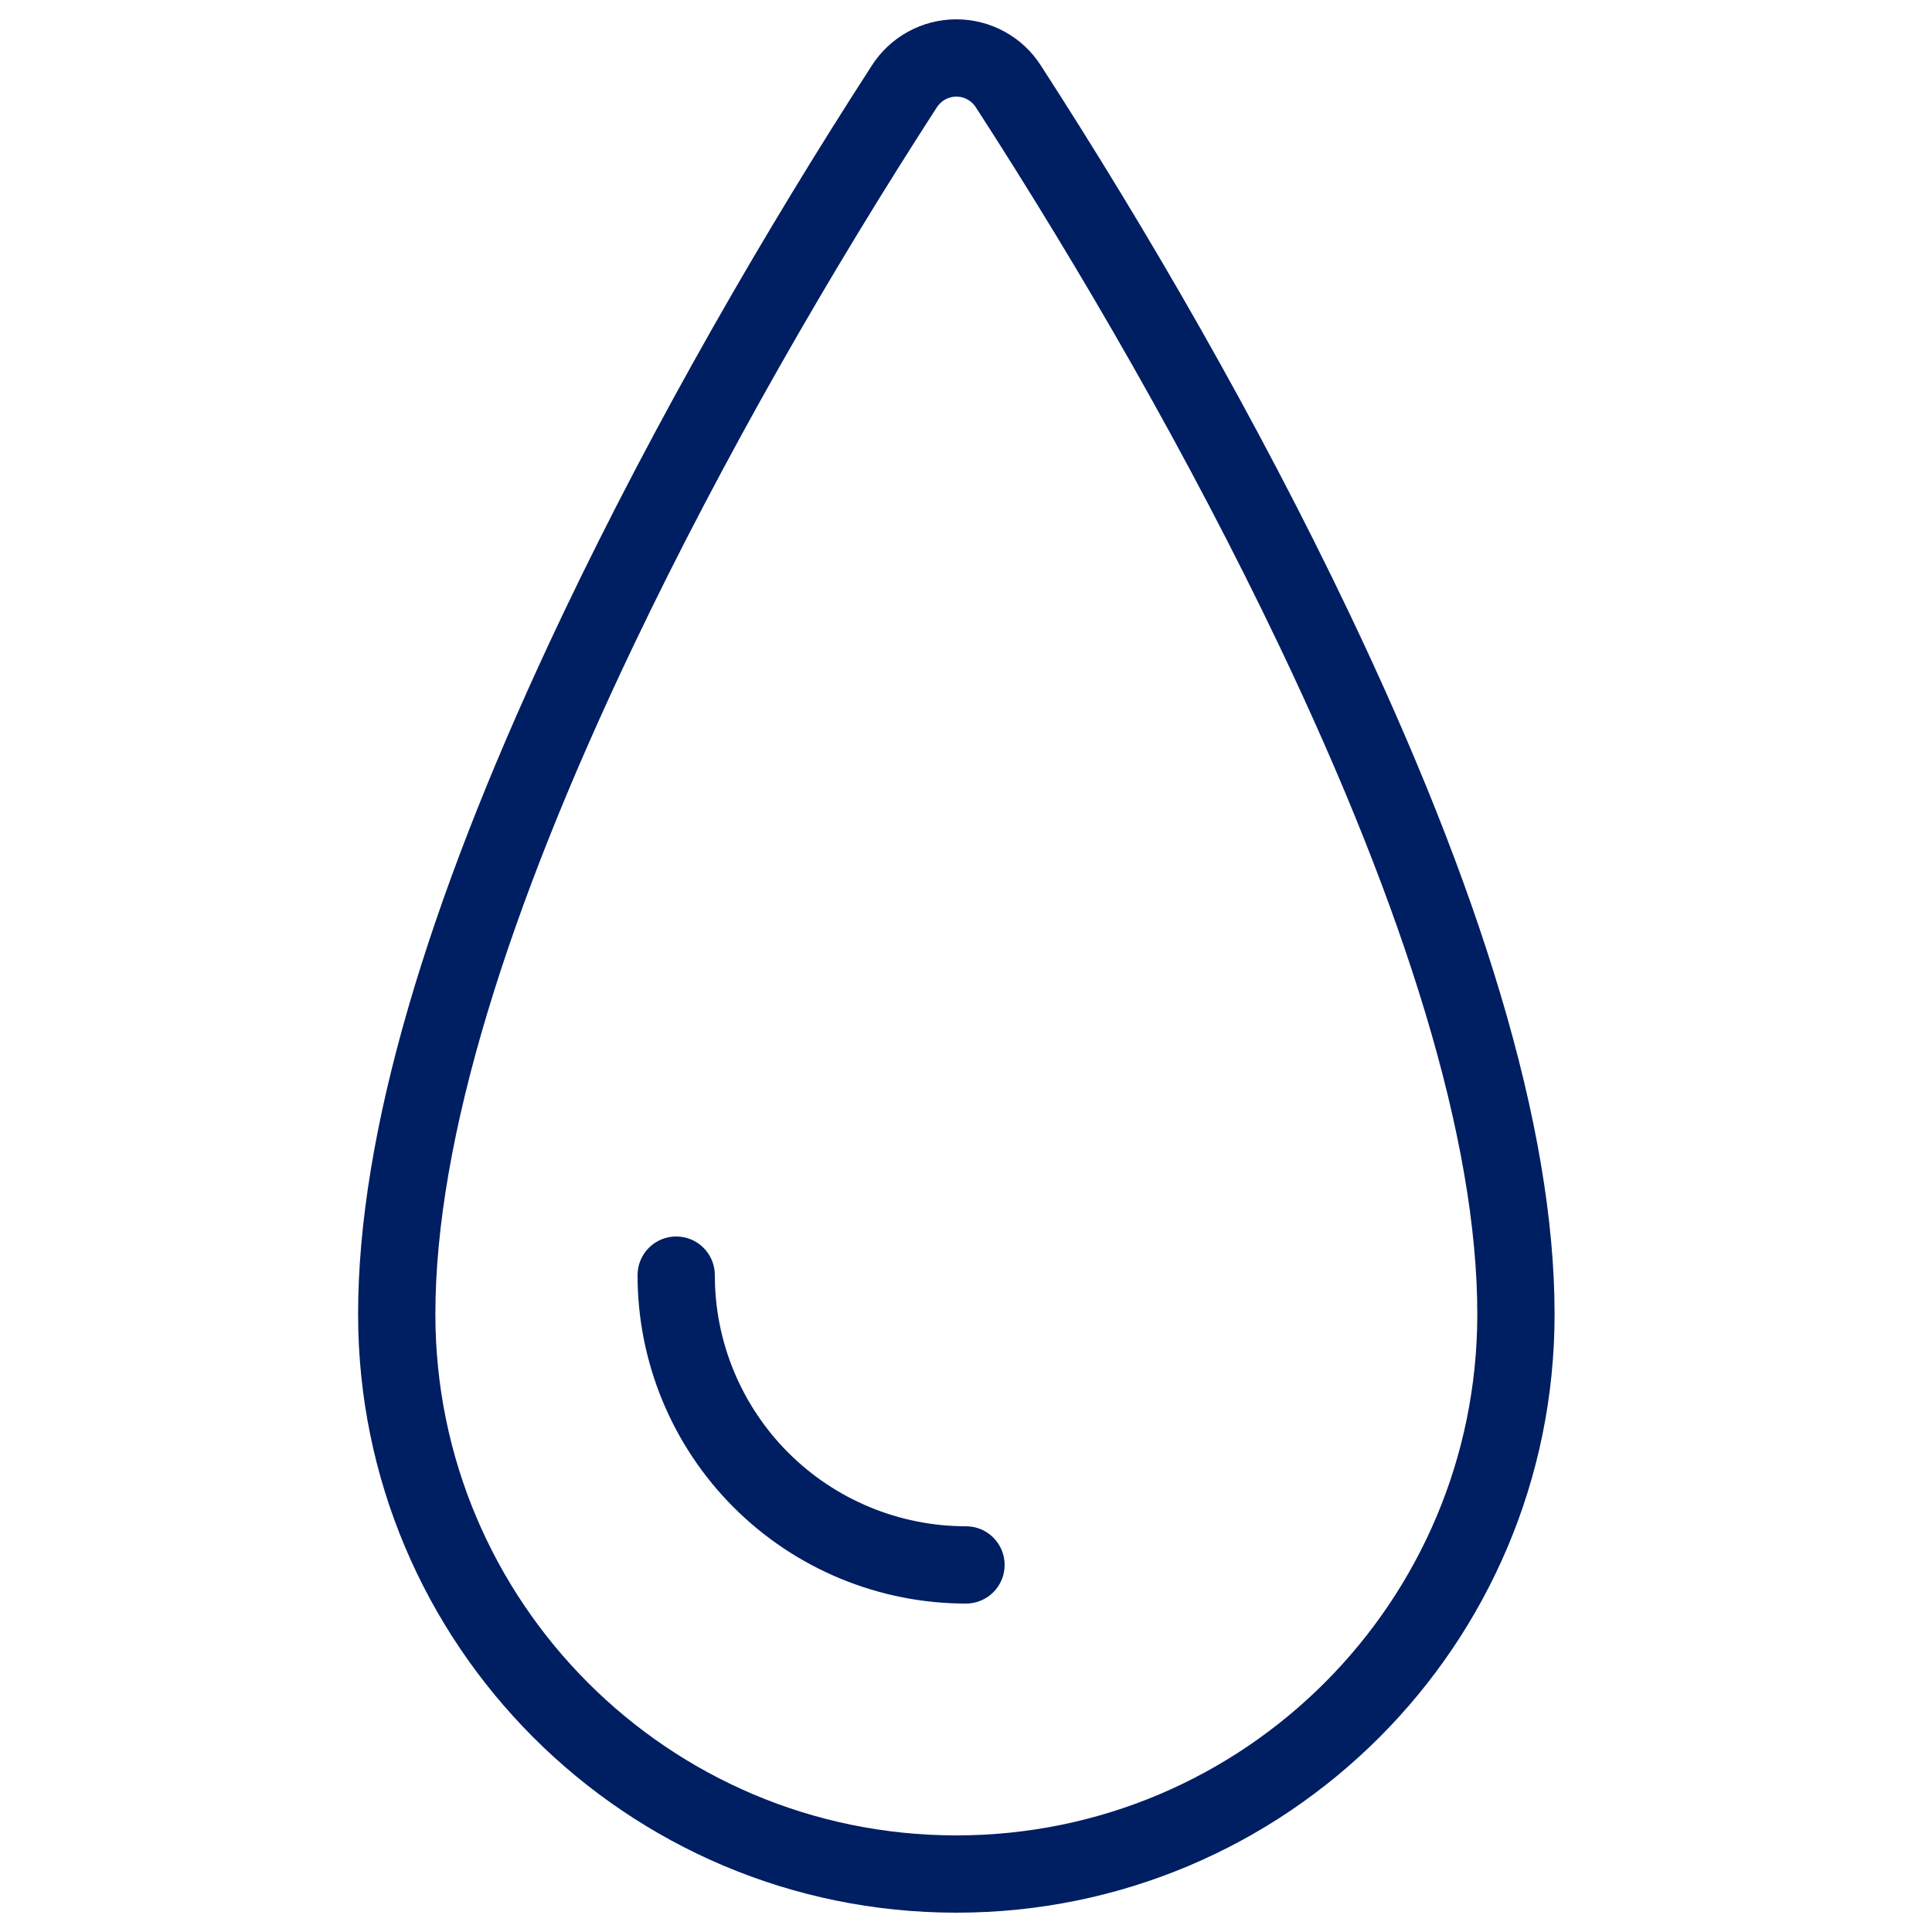 <?xml version="1.0" encoding="UTF-8"?>
<svg xmlns="http://www.w3.org/2000/svg" xmlns:xlink="http://www.w3.org/1999/xlink" width="100px" height="100px" viewBox="0 0 100 100" version="1.1">
  <title>Media/Icon-Image/Water-Clear</title>
  <g id="Media/Icon-Image/Water-Clear" stroke="none" stroke-width="1" fill="none" fill-rule="evenodd">
    <g id="streamlinehq-blood-drop-health-beauty-24" transform="translate(18.535, 1)" fill="#001E62" fill-rule="nonzero">
      <path d="M30.965,0 C32.74,0 34.392,0.906 35.34,2.392 C40.898,10.989 46.549,20.768 51.294,30.713 C58.049,44.872 61.93,57.258 61.93,67.02 C61.93,84.129 48.067,98 30.965,98 C13.863,98 0,84.129 0,67.02 C0,57.607 3.609,45.754 9.924,32.224 L10.636,30.713 C15.382,20.768 21.033,10.989 26.584,2.402 C27.539,0.906 29.19,0 30.965,0 Z M30.965,4 C30.557,4 30.176,4.209 29.95,4.564 C24.478,13.028 18.908,22.666 14.246,32.436 C7.726,46.101 4,57.994 4,67.02 C4,81.921 16.073,94 30.965,94 C45.857,94 57.93,81.921 57.93,67.02 C57.93,57.994 54.204,46.101 47.684,32.436 C43.022,22.666 37.453,13.028 31.974,4.553 C31.754,4.209 31.374,4 30.965,4 Z M16.467,63 C17.571,63.001 18.466,63.897 18.465,65.002 C18.462,68.448 19.831,71.754 22.268,74.192 C24.707,76.63 28.015,78 31.465,78 C32.57,78 33.465,78.895 33.465,80 C33.465,81.105 32.57,82 31.465,82 C26.954,82 22.629,80.209 19.44,77.02 C16.251,73.831 14.462,69.507 14.465,64.998 C14.466,63.894 15.362,62.999 16.467,63 Z" id="Combined-Shape"></path>
    </g>
  </g>
</svg>
